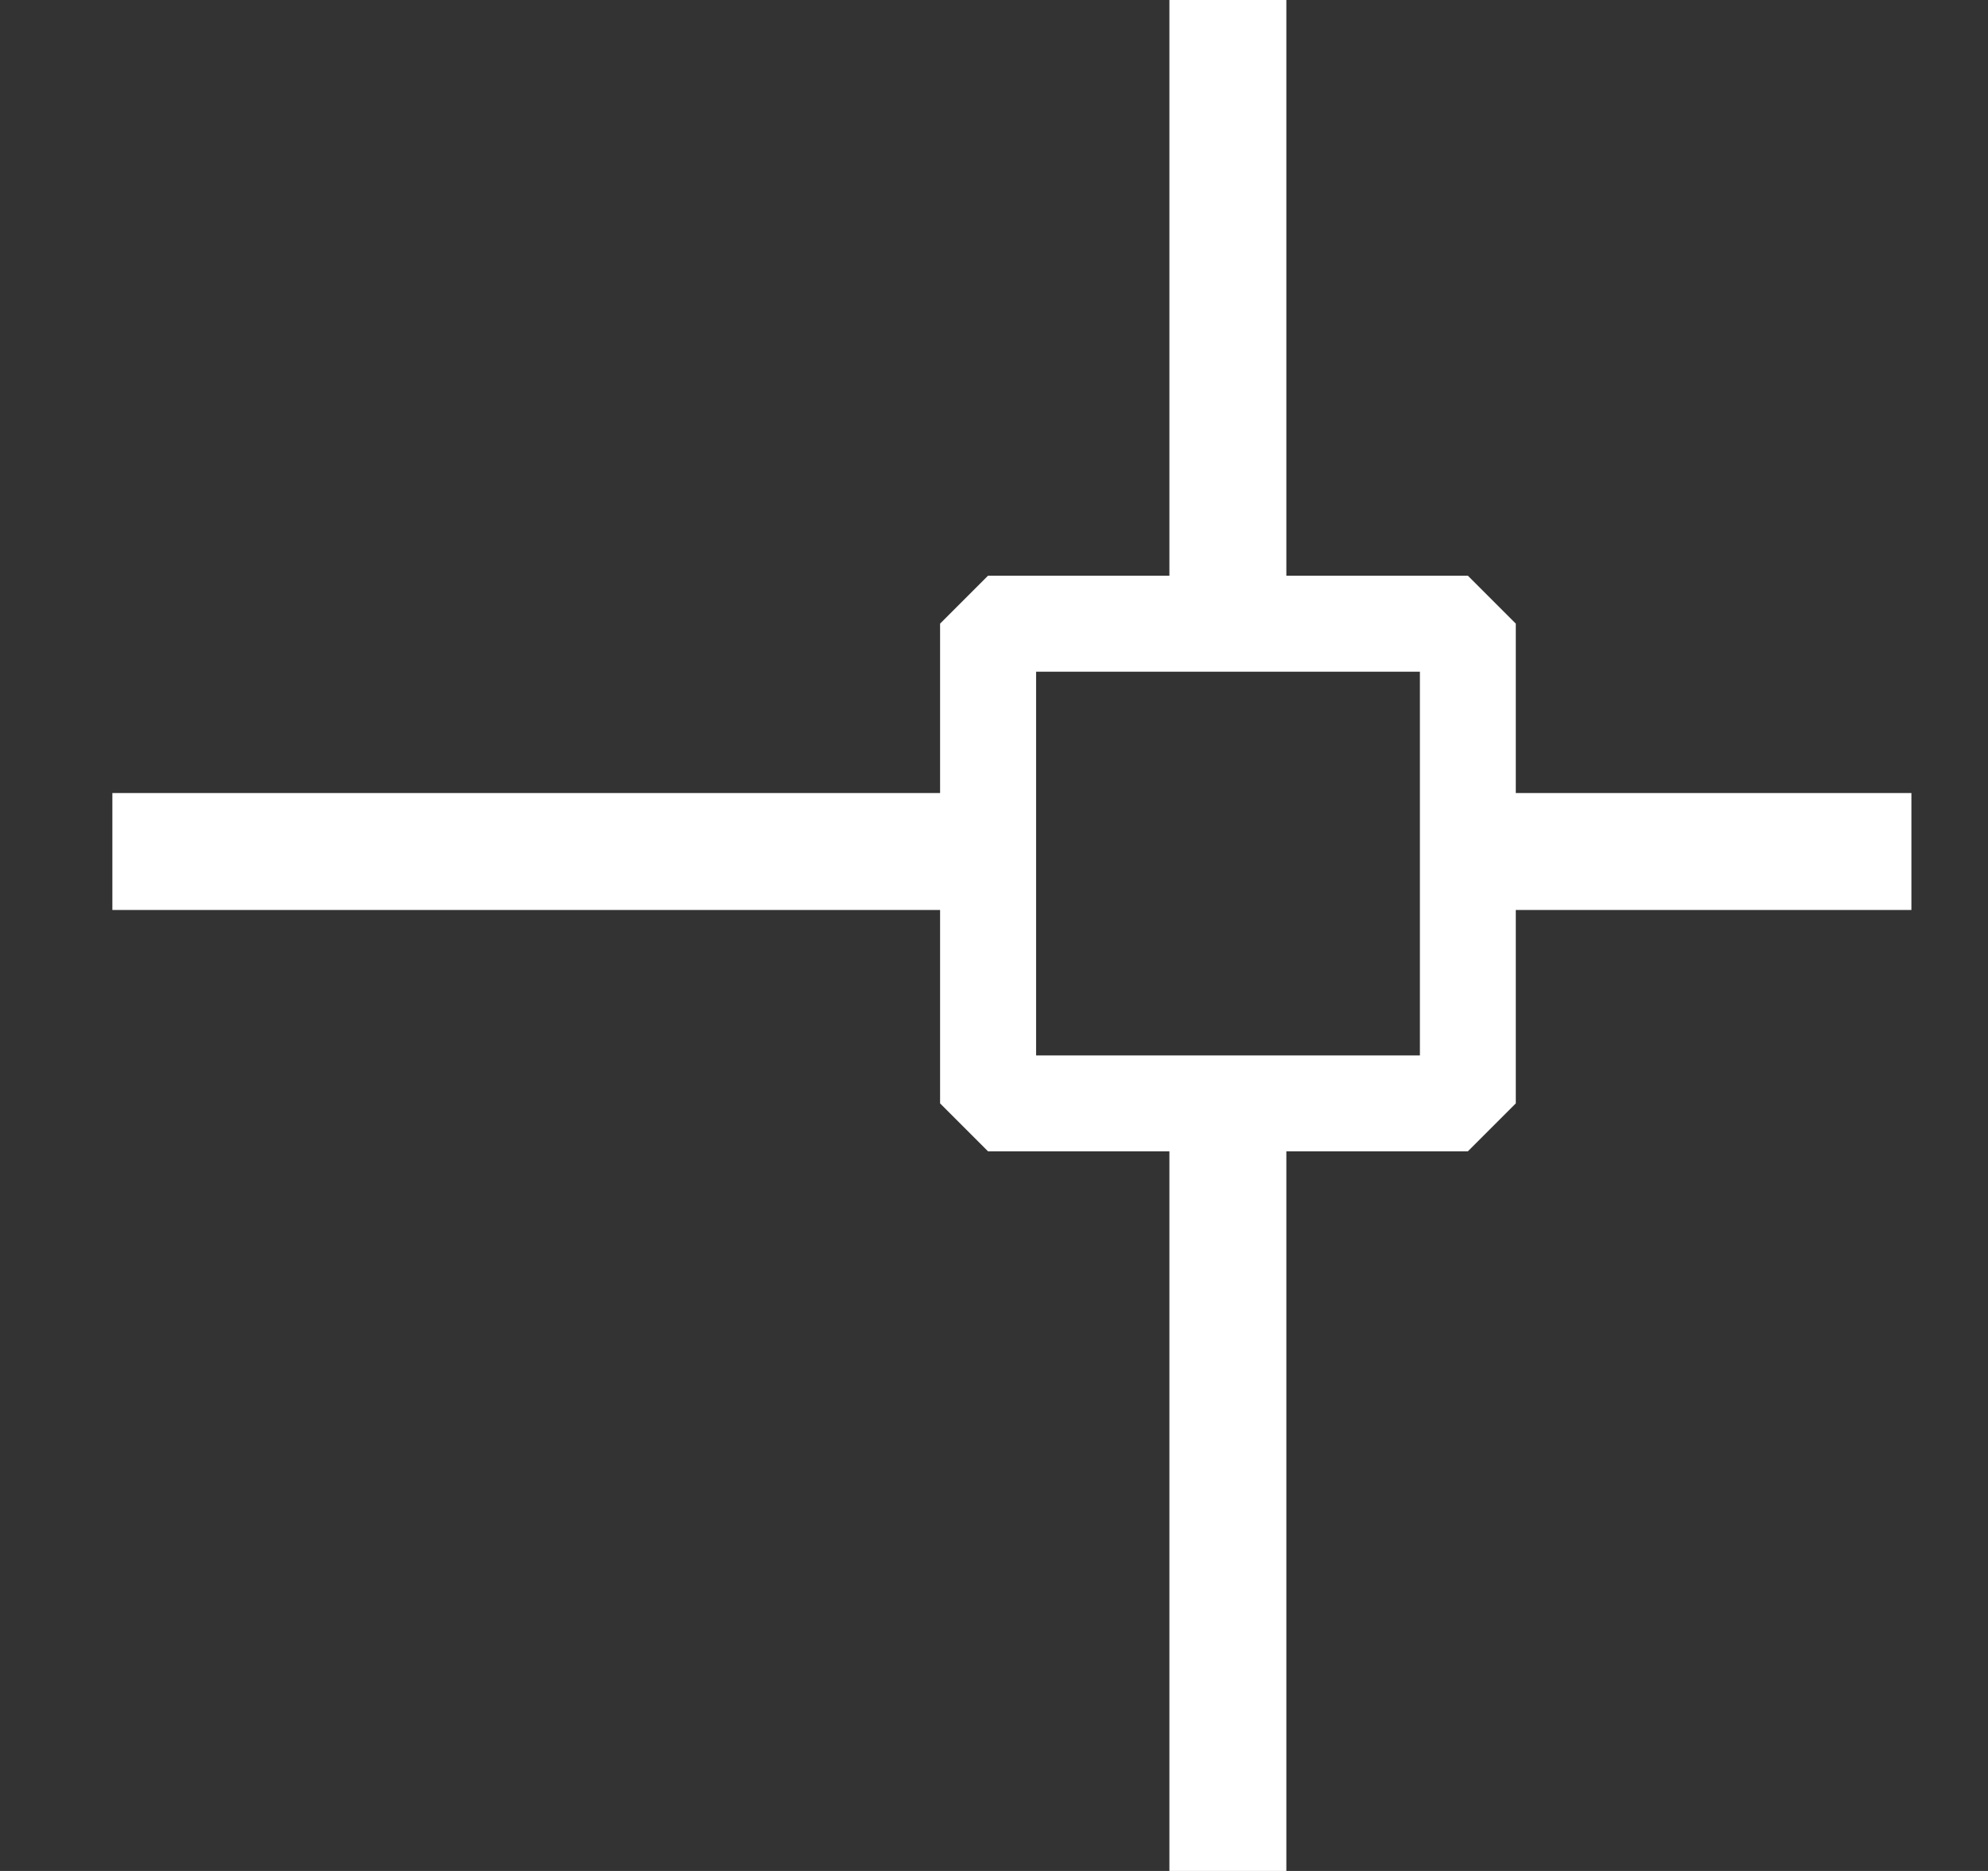 <svg width="17" height="16" viewBox="0 0 17 16" fill="none" xmlns="http://www.w3.org/2000/svg">
<rect x="0" y="0" width="17" height="16" fill="#333333" stroke="none"/>
<path d="M12.552 9.846H8.449L8.039 9.436V5.333L8.449 4.923H12.552L12.962 5.333V9.436L12.552 9.846ZM8.86 9.026H12.142V5.744H8.86V9.026Z" fill="white"/>
<path d="M10.5 5.333V0" stroke="white" stroke-linejoin="bevel"/>
<path d="M10.5 16V9.436" stroke="white" stroke-linejoin="bevel"/>
<path d="M8.551 7.282L0.961 7.282" stroke="white" stroke-linejoin="bevel"/>
<path d="M16.345 7.282H12.652" stroke="white" stroke-linejoin="bevel"/>
</svg>
